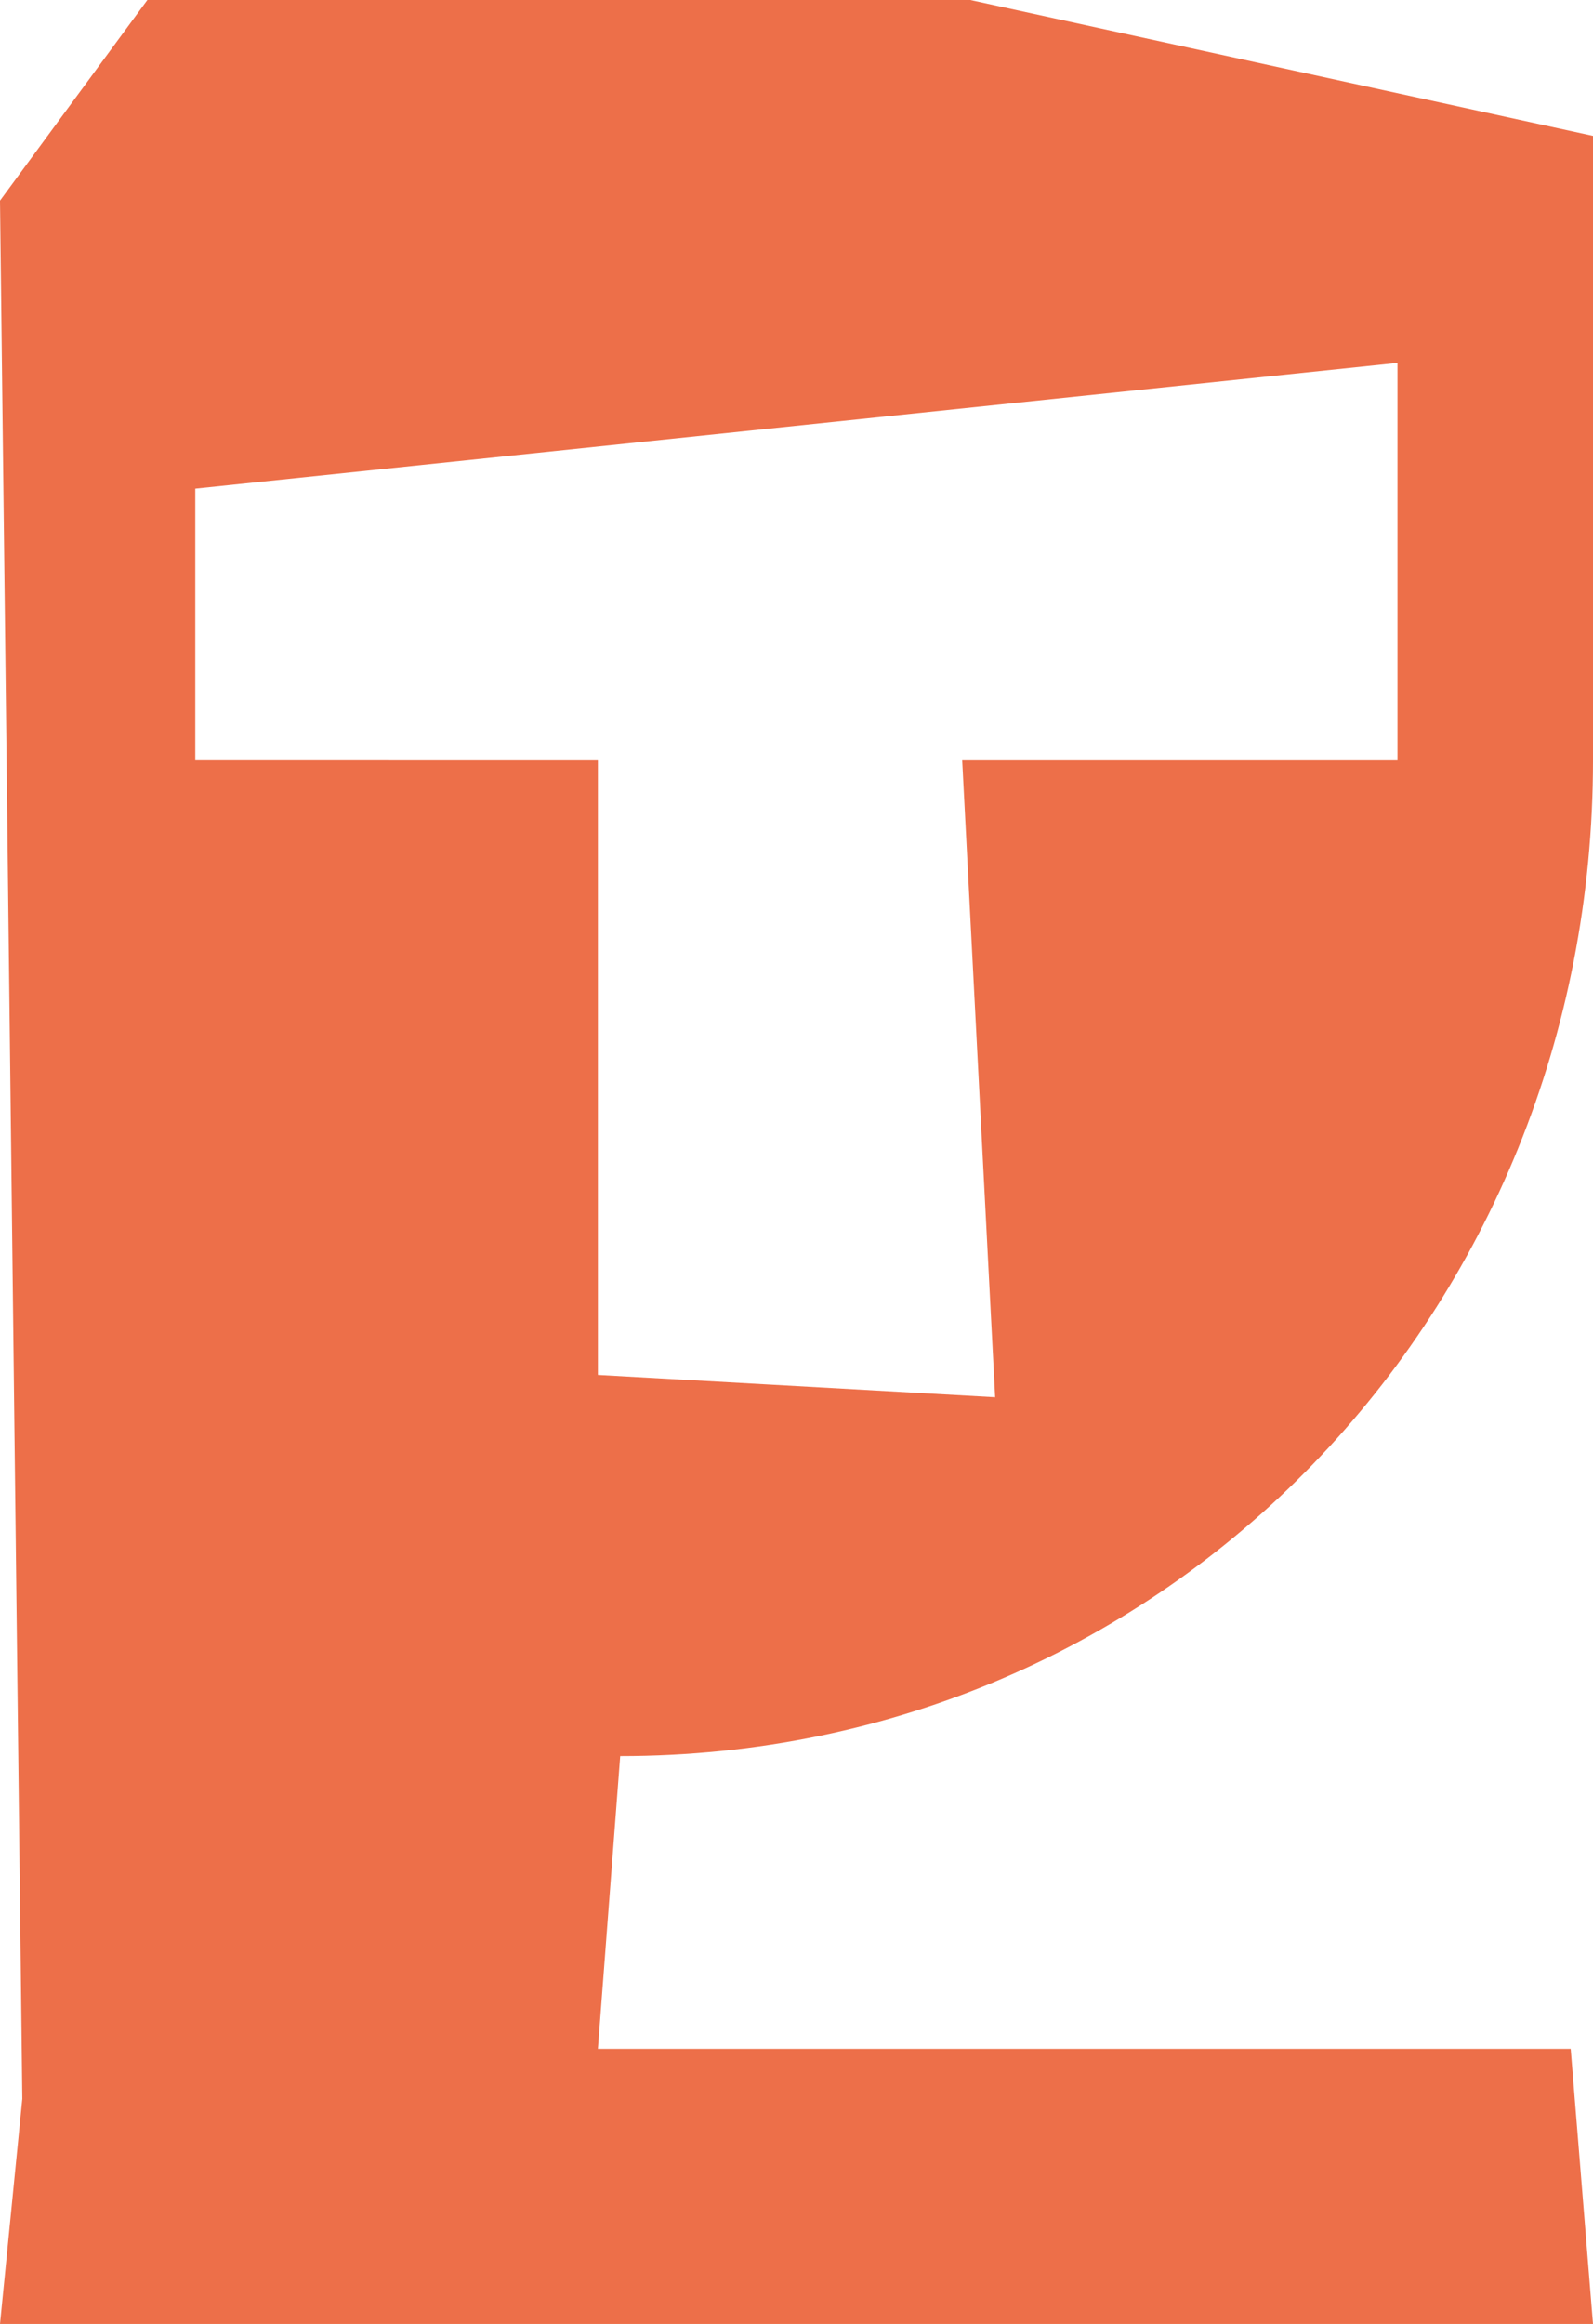 <svg xmlns="http://www.w3.org/2000/svg" width="55.131" height="80.38" viewBox="0 0 55.131 80.38">
  <path id="Tracé_488" data-name="Tracé 488" d="M55.131,26.3V4.7L33.581,0H5.1L0,6.94.772,72.591,0,80.38H55.131l-.772-9.516H20.692l.772-10.126c19.016,0,33.667-15.416,33.667-34.44m-48.373,0V16.9l41.607-4.348V26.3H33.3L34.44,48.327l-13.748-.772V26.3Z" fill="#ed6f49"/>
</svg>